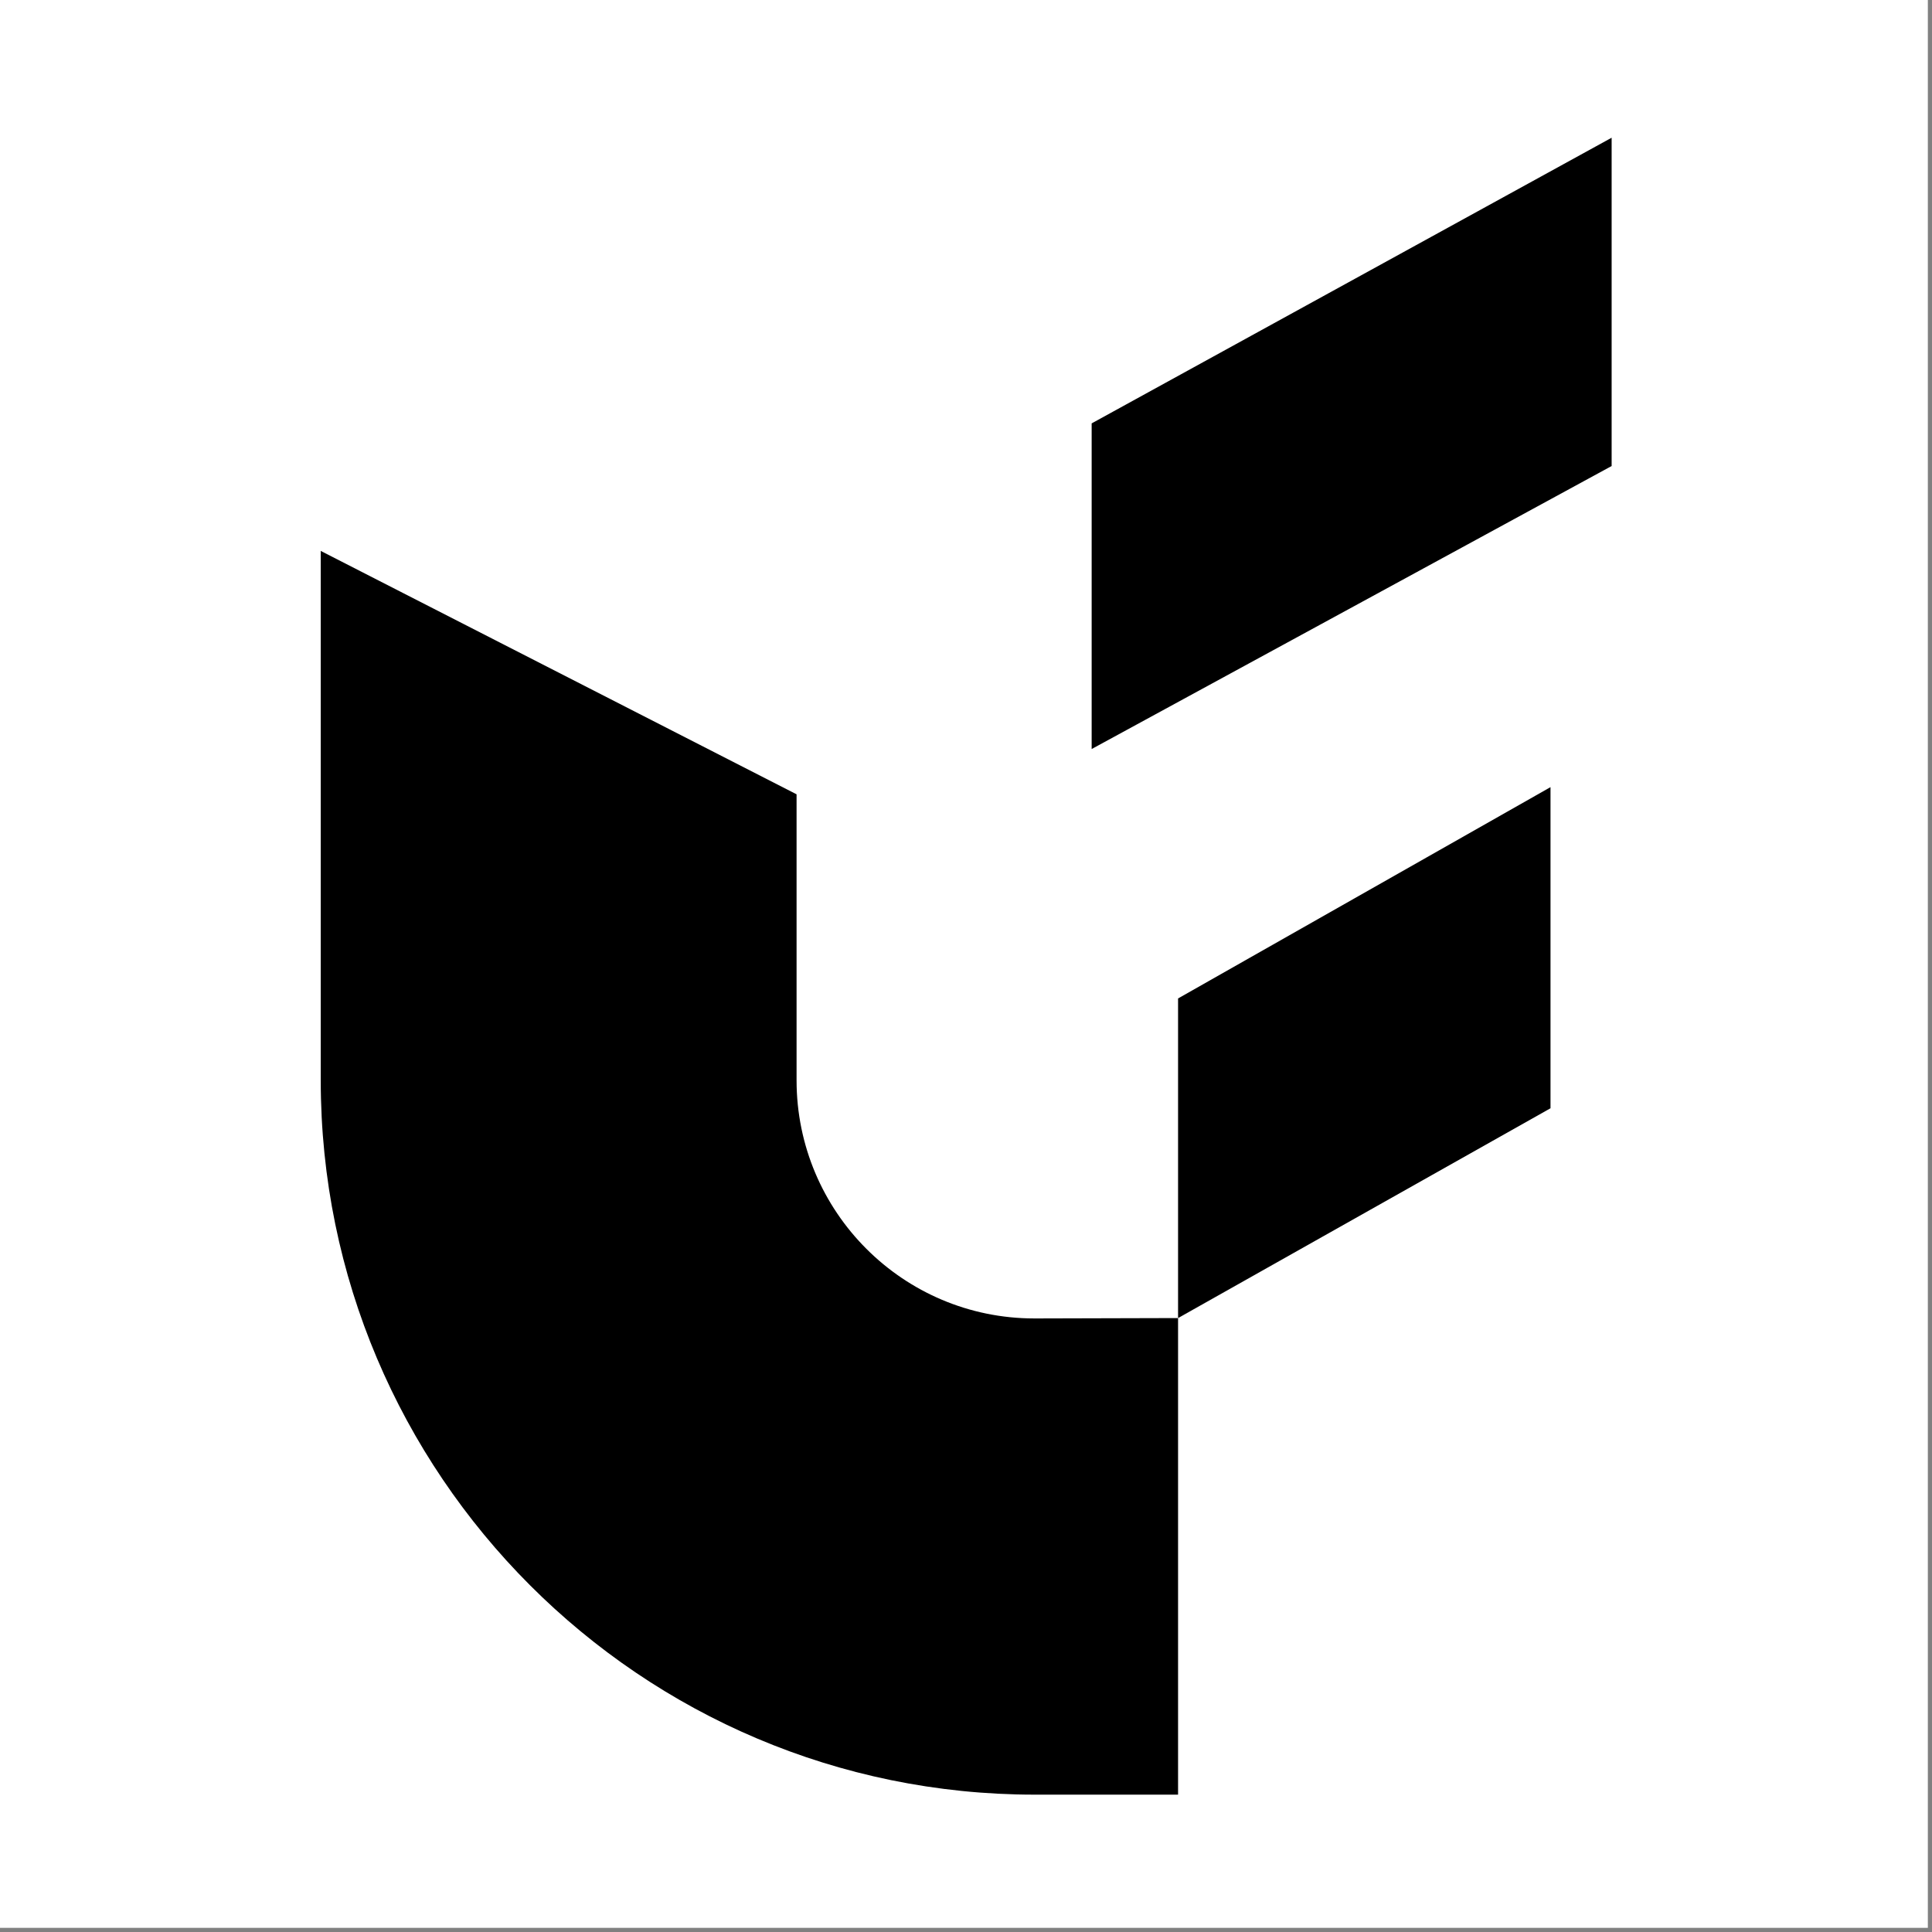 <svg xmlns="http://www.w3.org/2000/svg" xmlns:xlink="http://www.w3.org/1999/xlink" id="Layer_1" x="0px" y="0px" viewBox="0 0 512 512" style="enable-background:new 0 0 512 512;" xml:space="preserve"><rect x="0" y="0" width="512" height="512" fill="#808080" stroke="none"/><style type="text/css">	.st0{fill:#FFFFFF;}</style><rect class="st0" width="510.9" height="510.9"></rect><g>	<g>		<polygon points="410.9,208.6 312.2,264.6 312.2,349.3 410.9,293.7   "></polygon>		<polygon points="289.3,112.2 289.3,198.5 427.1,123.5 427.1,36.5   "></polygon>		<path d="M211.1,210.5v75.8c0,34.8,28.2,63.1,63,63.1h0.8l37.3-0.1v126.3h-38c-104.4,0-189.2-84.9-189.2-189.3V146L211.1,210.5z"></path>	</g></g></svg>